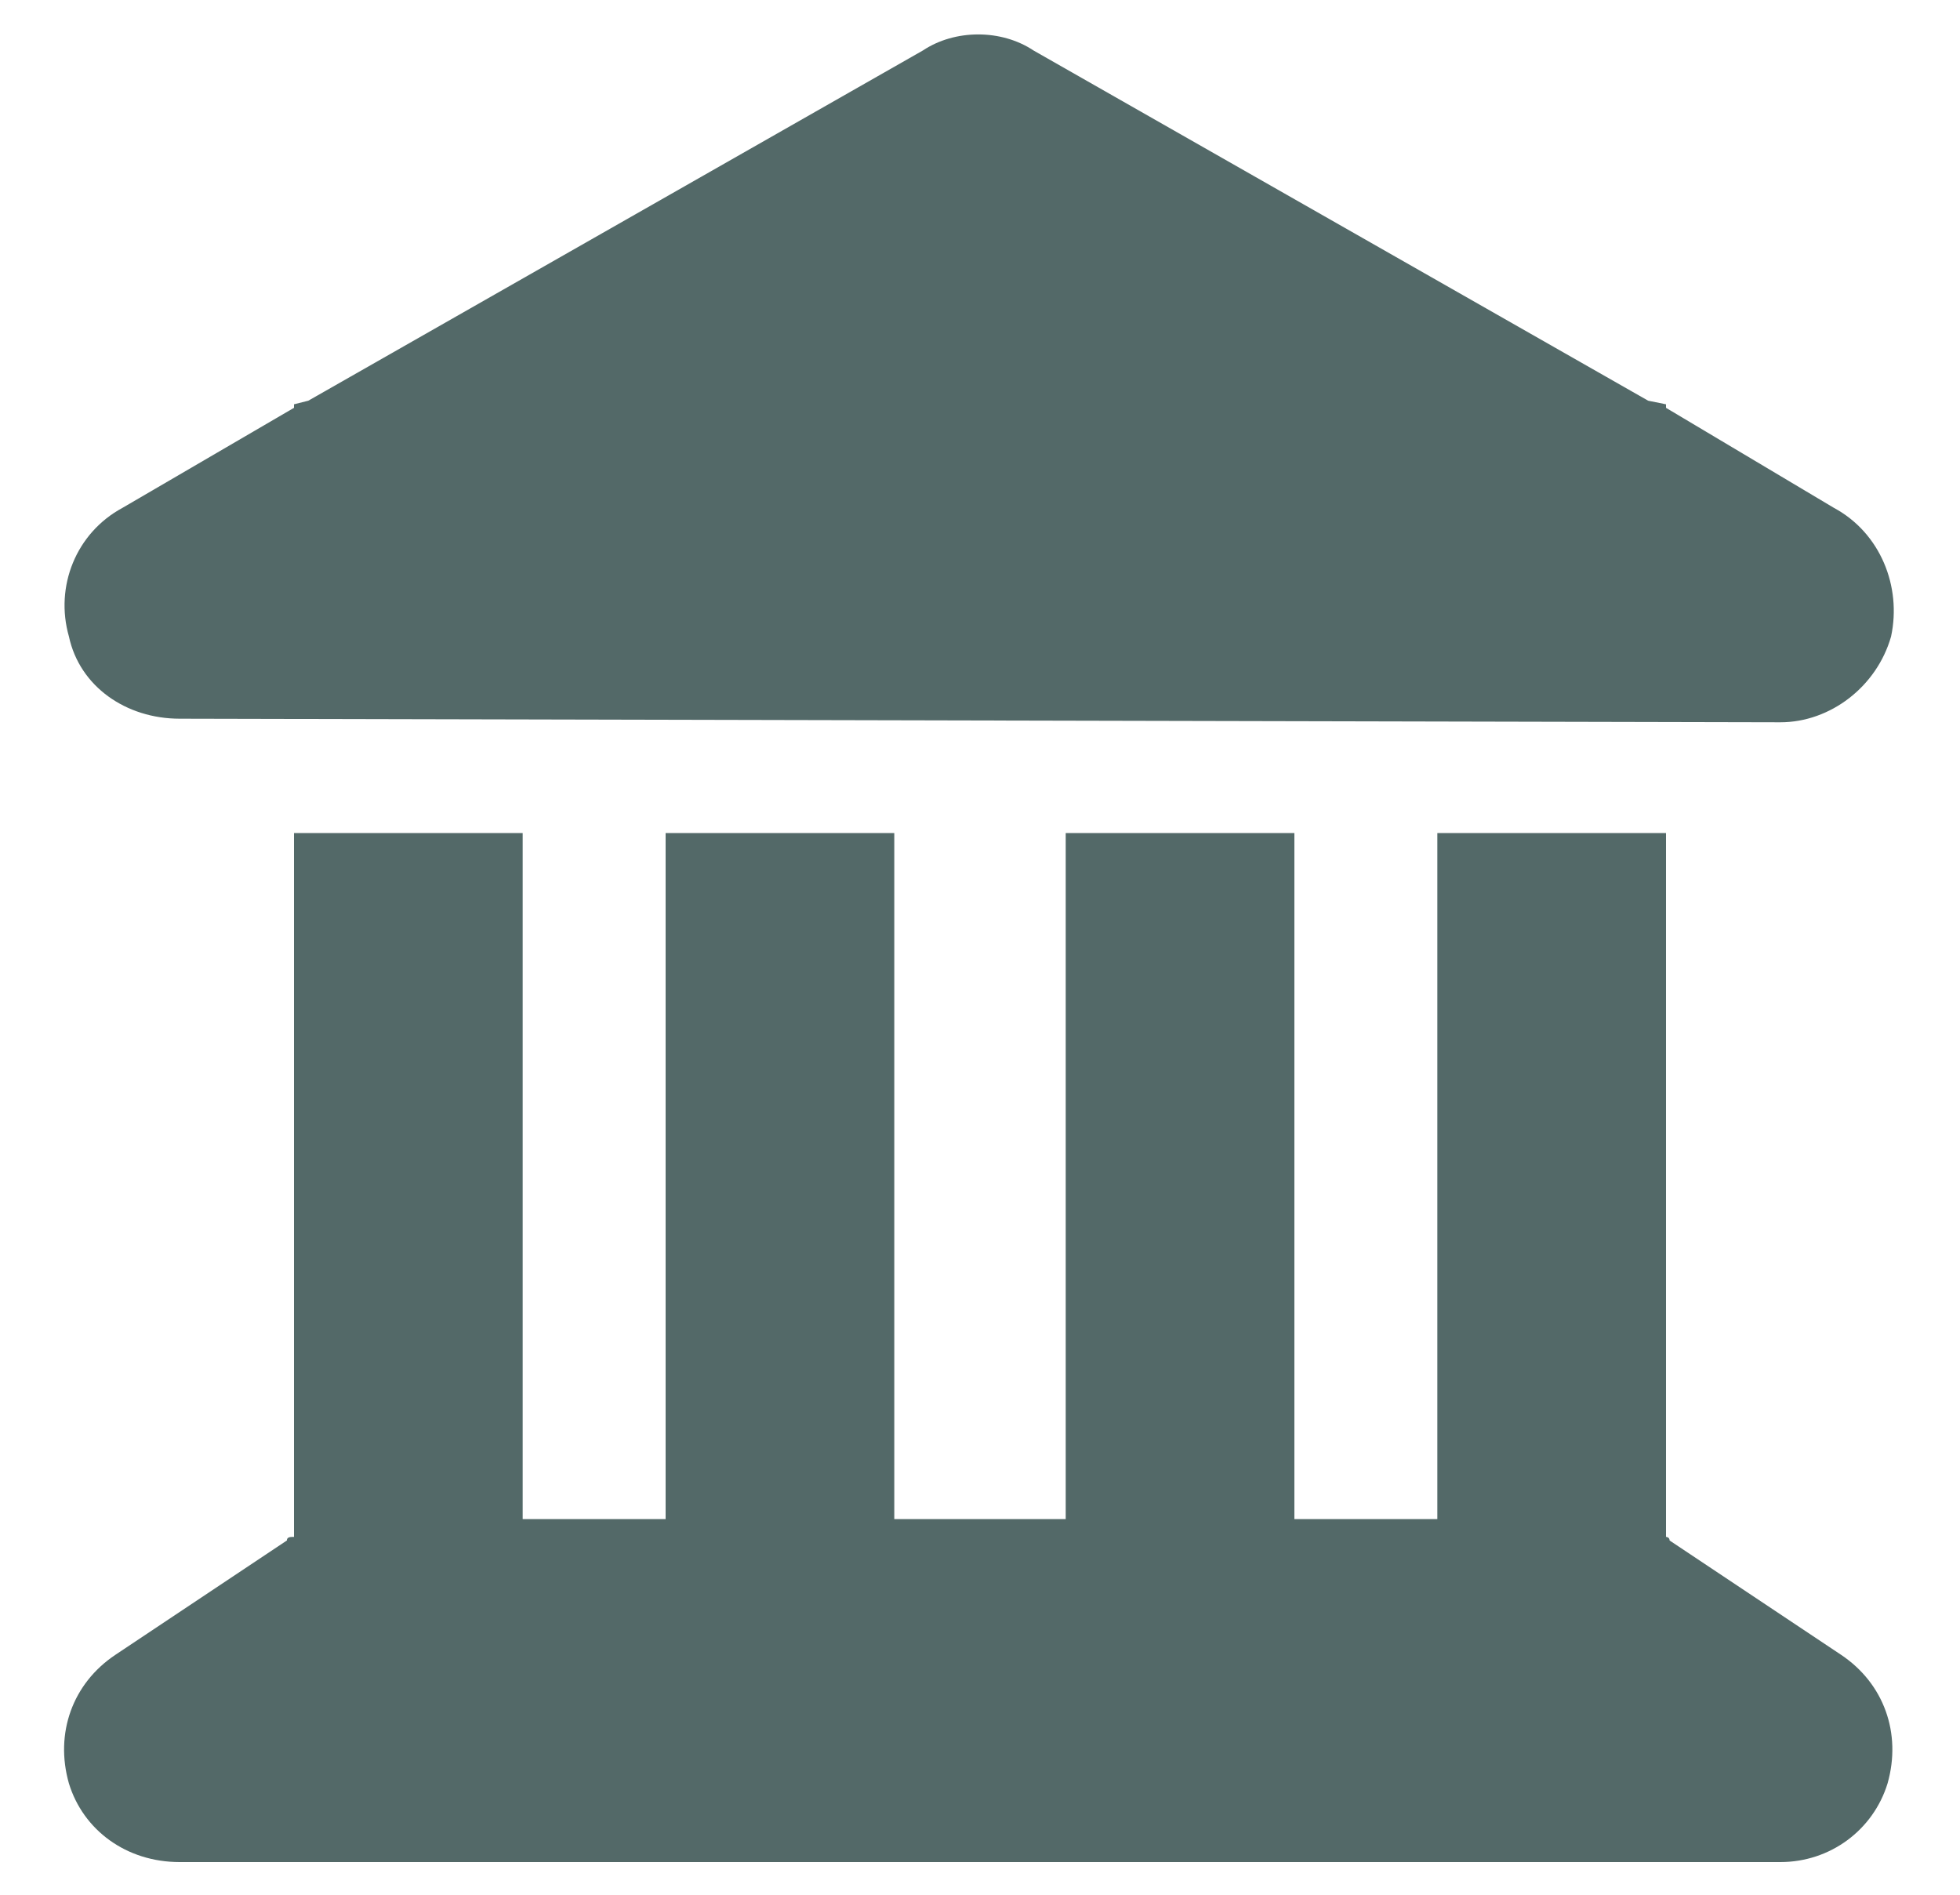 <svg width="30" height="29" viewBox="0 0 30 29" fill="none" xmlns="http://www.w3.org/2000/svg">
<path d="M14.125 0.773C14.617 0.445 15.328 0.445 15.82 0.773L25.227 6.133L25.5 6.188V6.242L28.07 7.773C28.781 8.156 29.109 8.977 28.945 9.742C28.727 10.508 28.016 11.055 27.25 11.055L2.75 11C1.93 11 1.219 10.508 1.055 9.742C0.836 8.977 1.164 8.156 1.875 7.773L4.5 6.242V6.188L4.719 6.133L14.125 0.773ZM4.5 12.75H8V23.25H10.188V12.75H13.688V23.25H16.312V12.75H19.812V23.25H22V12.75H25.5V23.523C25.5 23.523 25.555 23.523 25.555 23.578L28.18 25.328C28.836 25.766 29.109 26.531 28.891 27.297C28.672 28.008 28.016 28.5 27.25 28.5H2.75C1.93 28.5 1.273 28.008 1.055 27.297C0.836 26.531 1.109 25.766 1.766 25.328L4.391 23.578C4.391 23.523 4.445 23.523 4.5 23.523V12.75Z" fill="#536968"/>
</svg>
